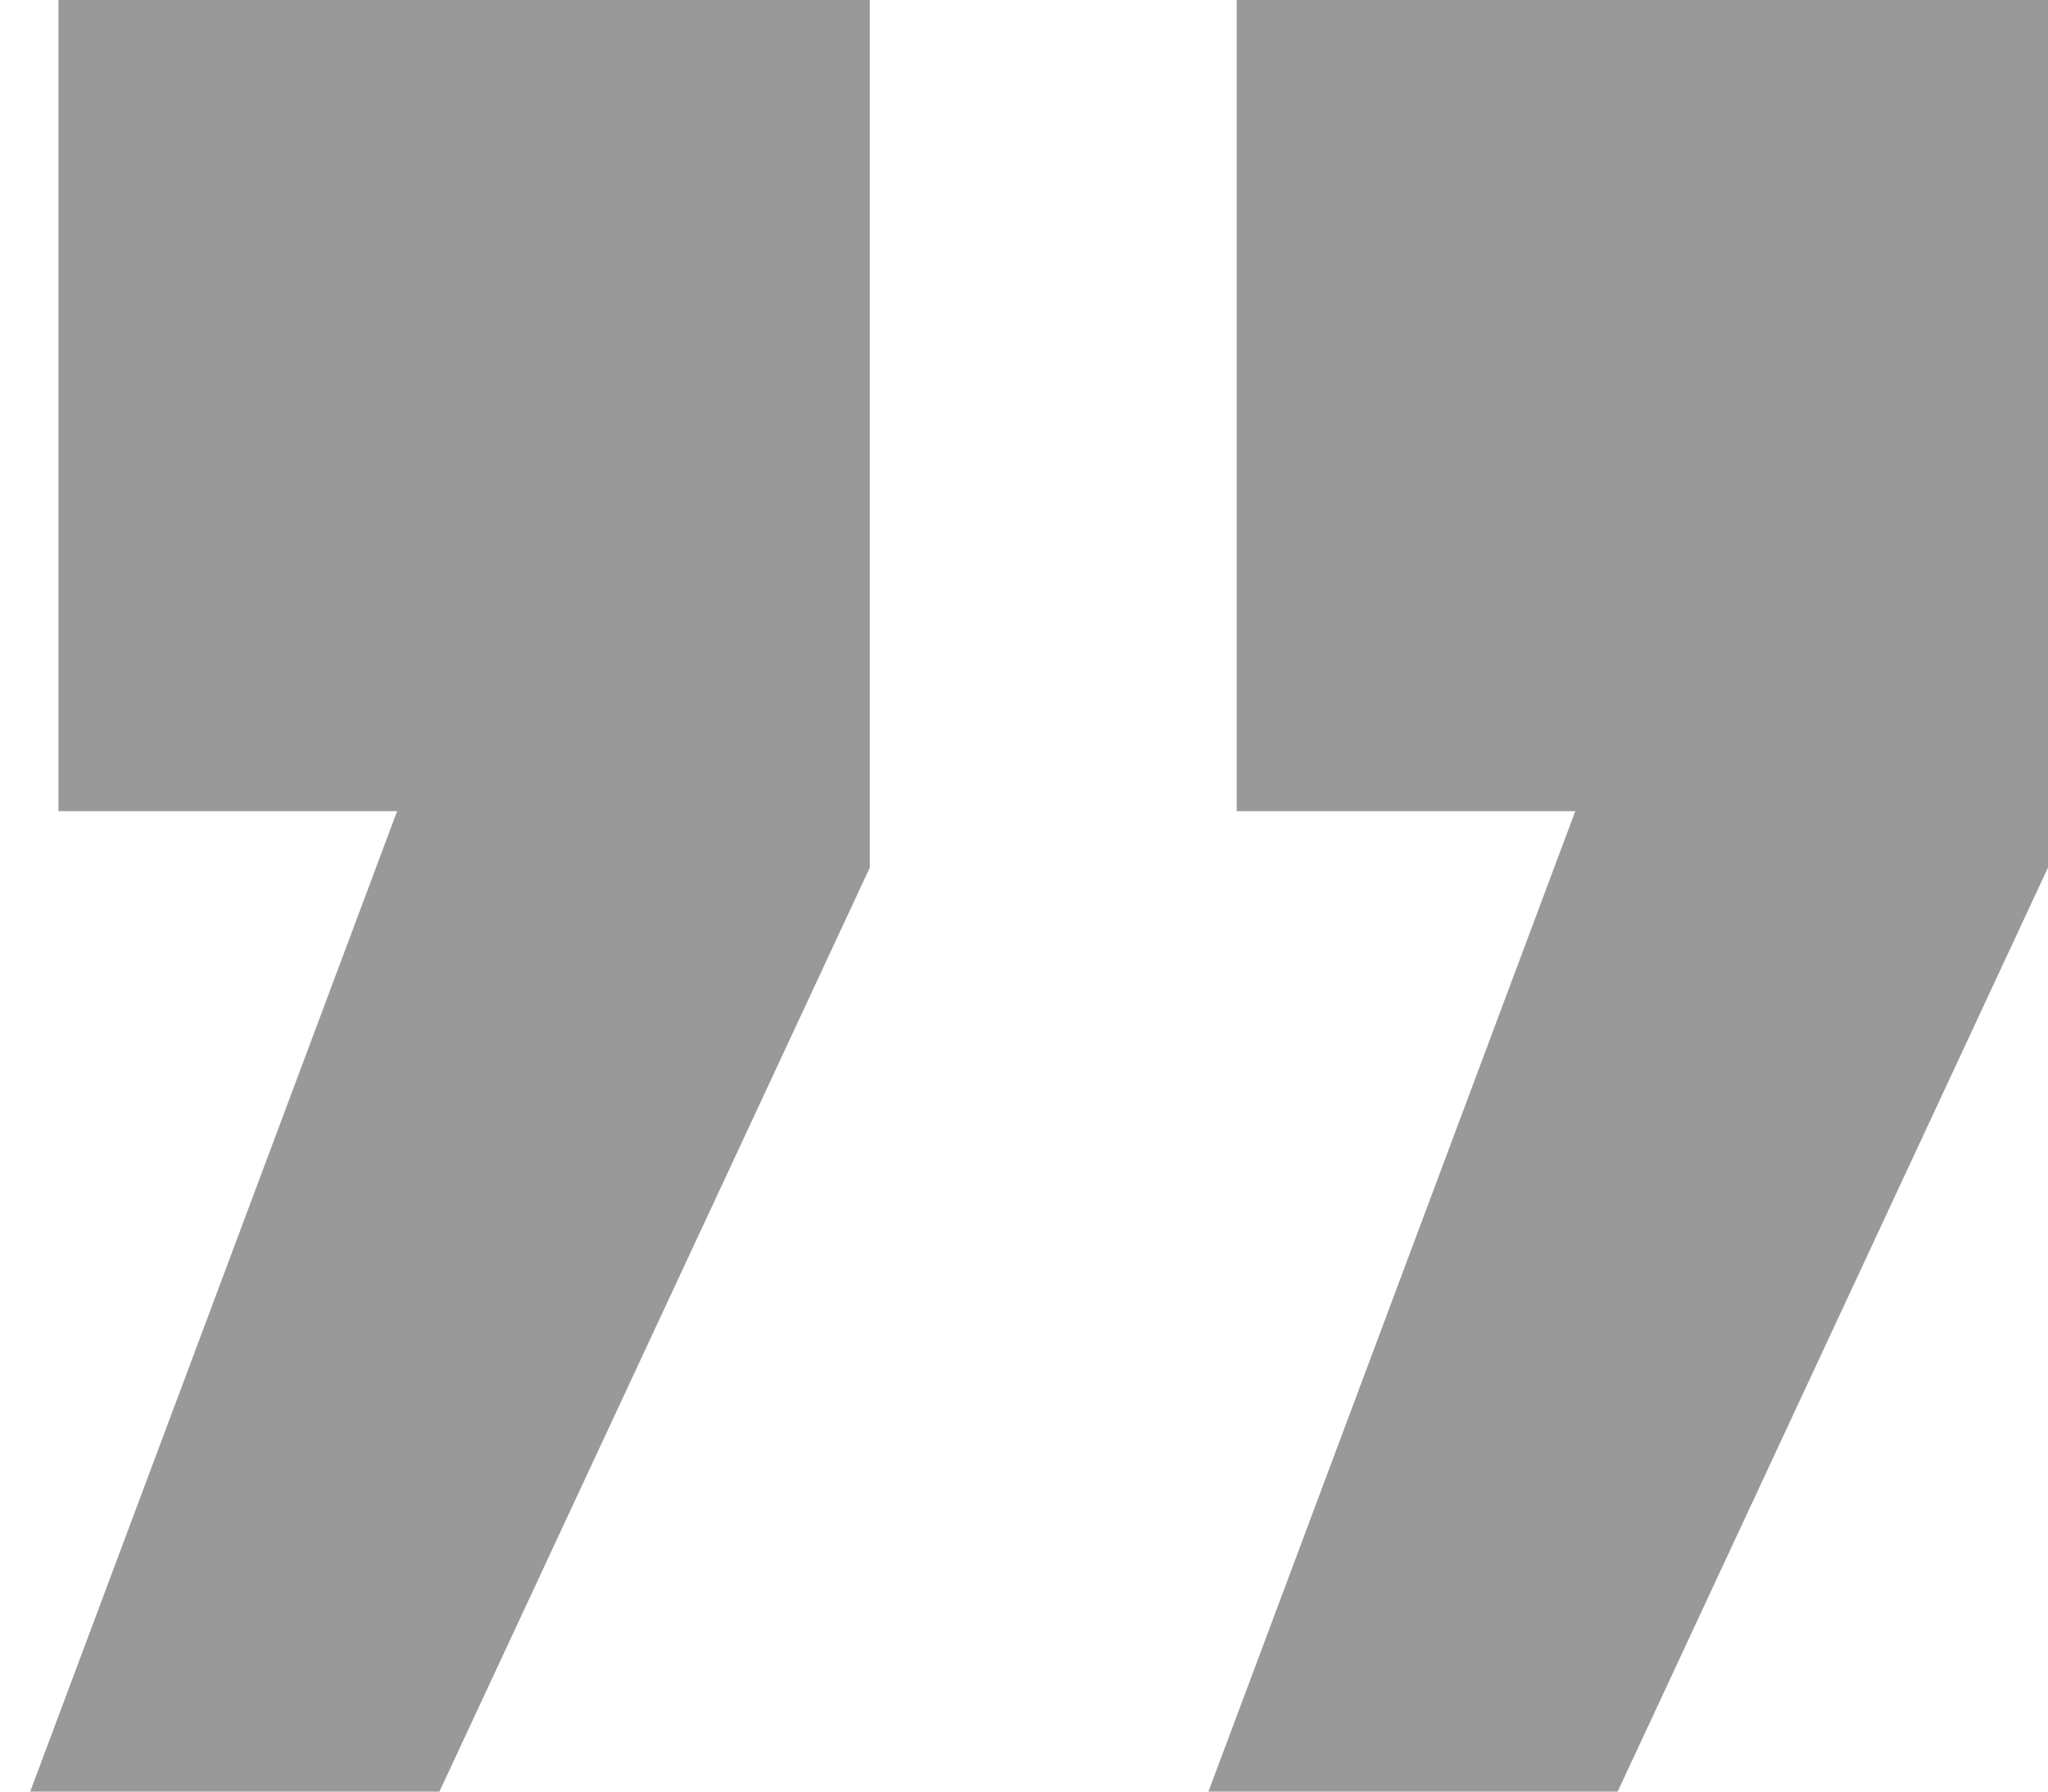 <?xml version="1.0" encoding="UTF-8"?> <svg xmlns="http://www.w3.org/2000/svg" width="32" height="28" viewBox="0 0 32 28" fill="none"><path opacity="0.4" d="M19.323 12.677L19.323 -3.47229e-06L32 -5.72205e-06L32 13.559L25.276 28L18.882 28L24.614 12.677L19.323 12.677ZM0.913 12.677L0.913 -2.05242e-07L13.591 -2.455e-06L13.591 13.559L6.866 28L0.472 28L6.205 12.677L0.913 12.677Z" fill="black"></path></svg> 